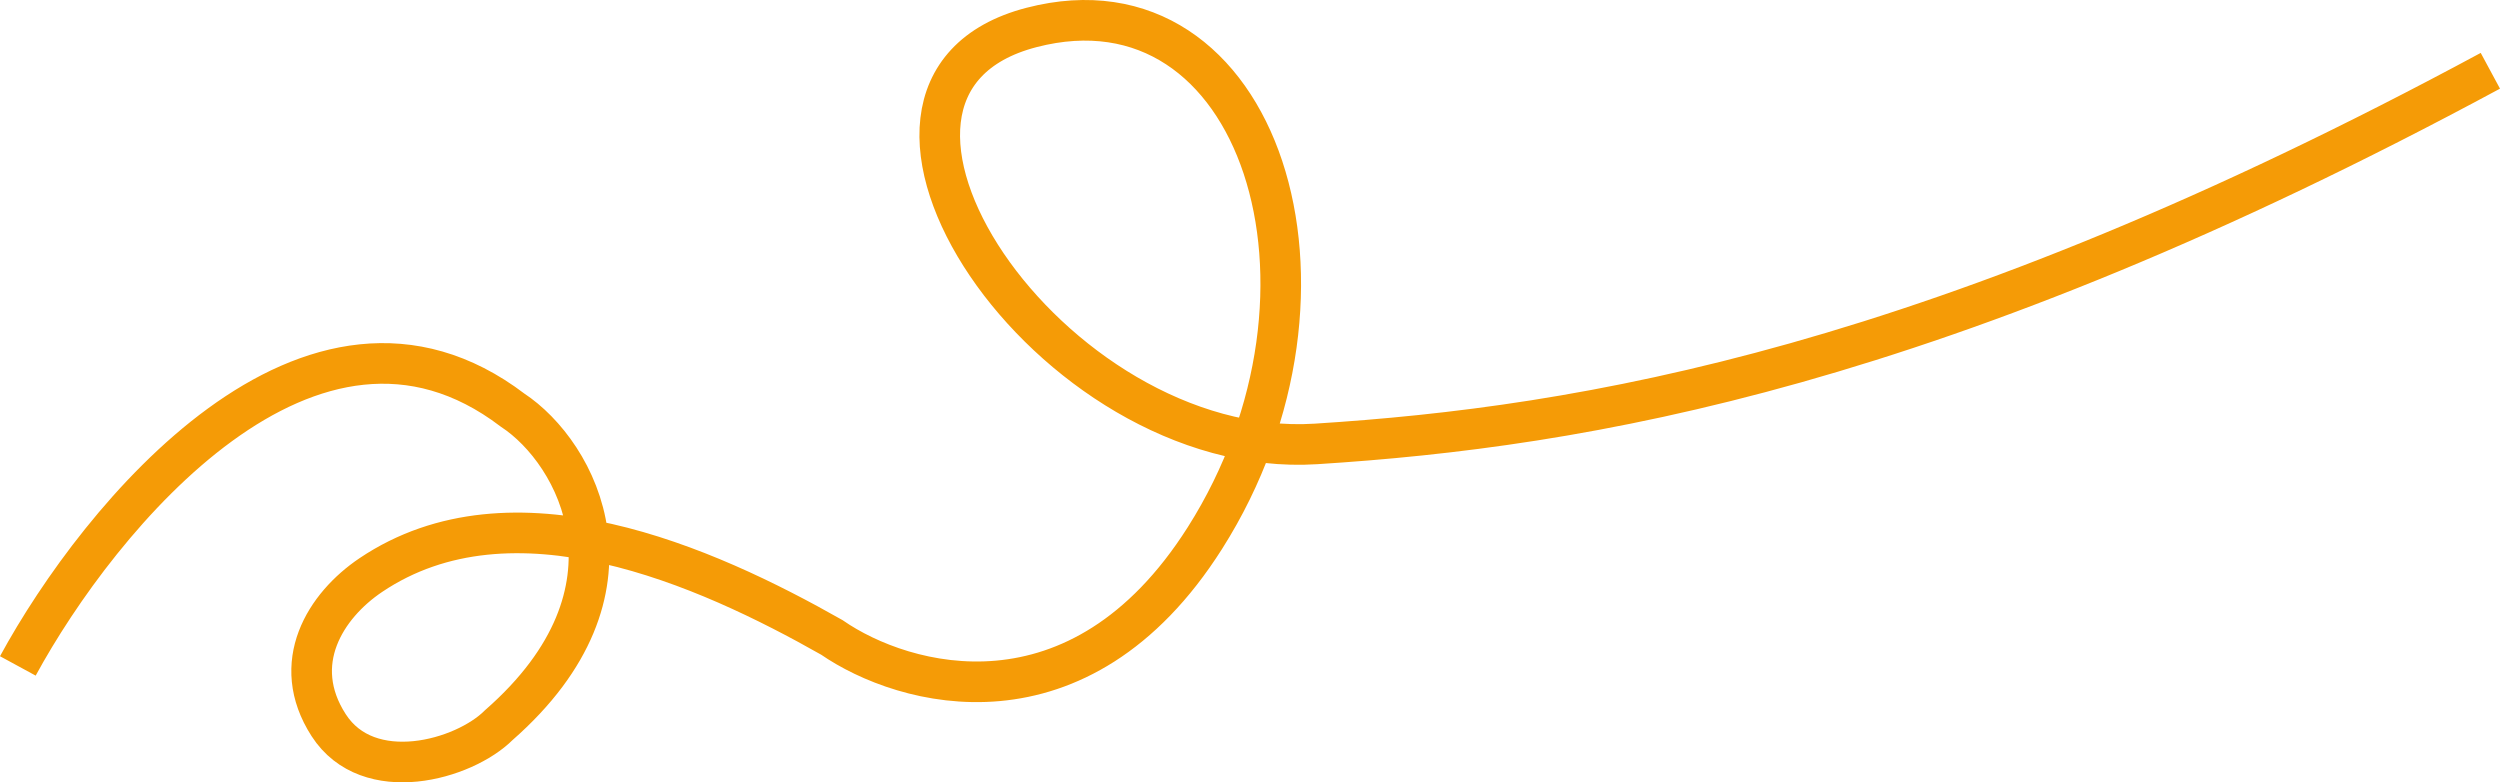 <?xml version="1.0" encoding="UTF-8"?>
<svg id="Capa_2" xmlns="http://www.w3.org/2000/svg" xmlns:xlink="http://www.w3.org/1999/xlink" viewBox="0 0 2877.03 900.32">
  <defs>
    <style>
      .cls-1, .cls-2 {
        fill: none;
      }

      .cls-2 {
        stroke: #f59b06;
        stroke-width: 46.74px;
      }

      .cls-3 {
        clip-path: url(#clippath);
      }
    </style>
    <clipPath id="clippath">
      <rect class="cls-1" width="2877.03" height="900.32"/>
    </clipPath>
  </defs>
  <g id="Capa_1-2" data-name="Capa_1">
    <g class="cls-3">
      <path class="cls-2" d="M20.53,766.35c93.27-171.53,337.71-470.55,569.33-294.4,74.61,49.07,160.58,208.02-15.82,362.52-40.14,40.15-150.12,71.04-195.85,0-45.75-71.04-3.74-137.55,48.66-172.74,163-109.48,385.22-10.54,530.39,71.77,82.72,57.18,284.42,114.35,429.43-114.35,181.26-285.88,63.26-655.7-199.51-587.57-267.28,69.29,20.68,498.77,327.24,479.3,306.56-19.47,715.31-86.37,1351.54-429.43"/>
    </g>
  </g>
</svg>